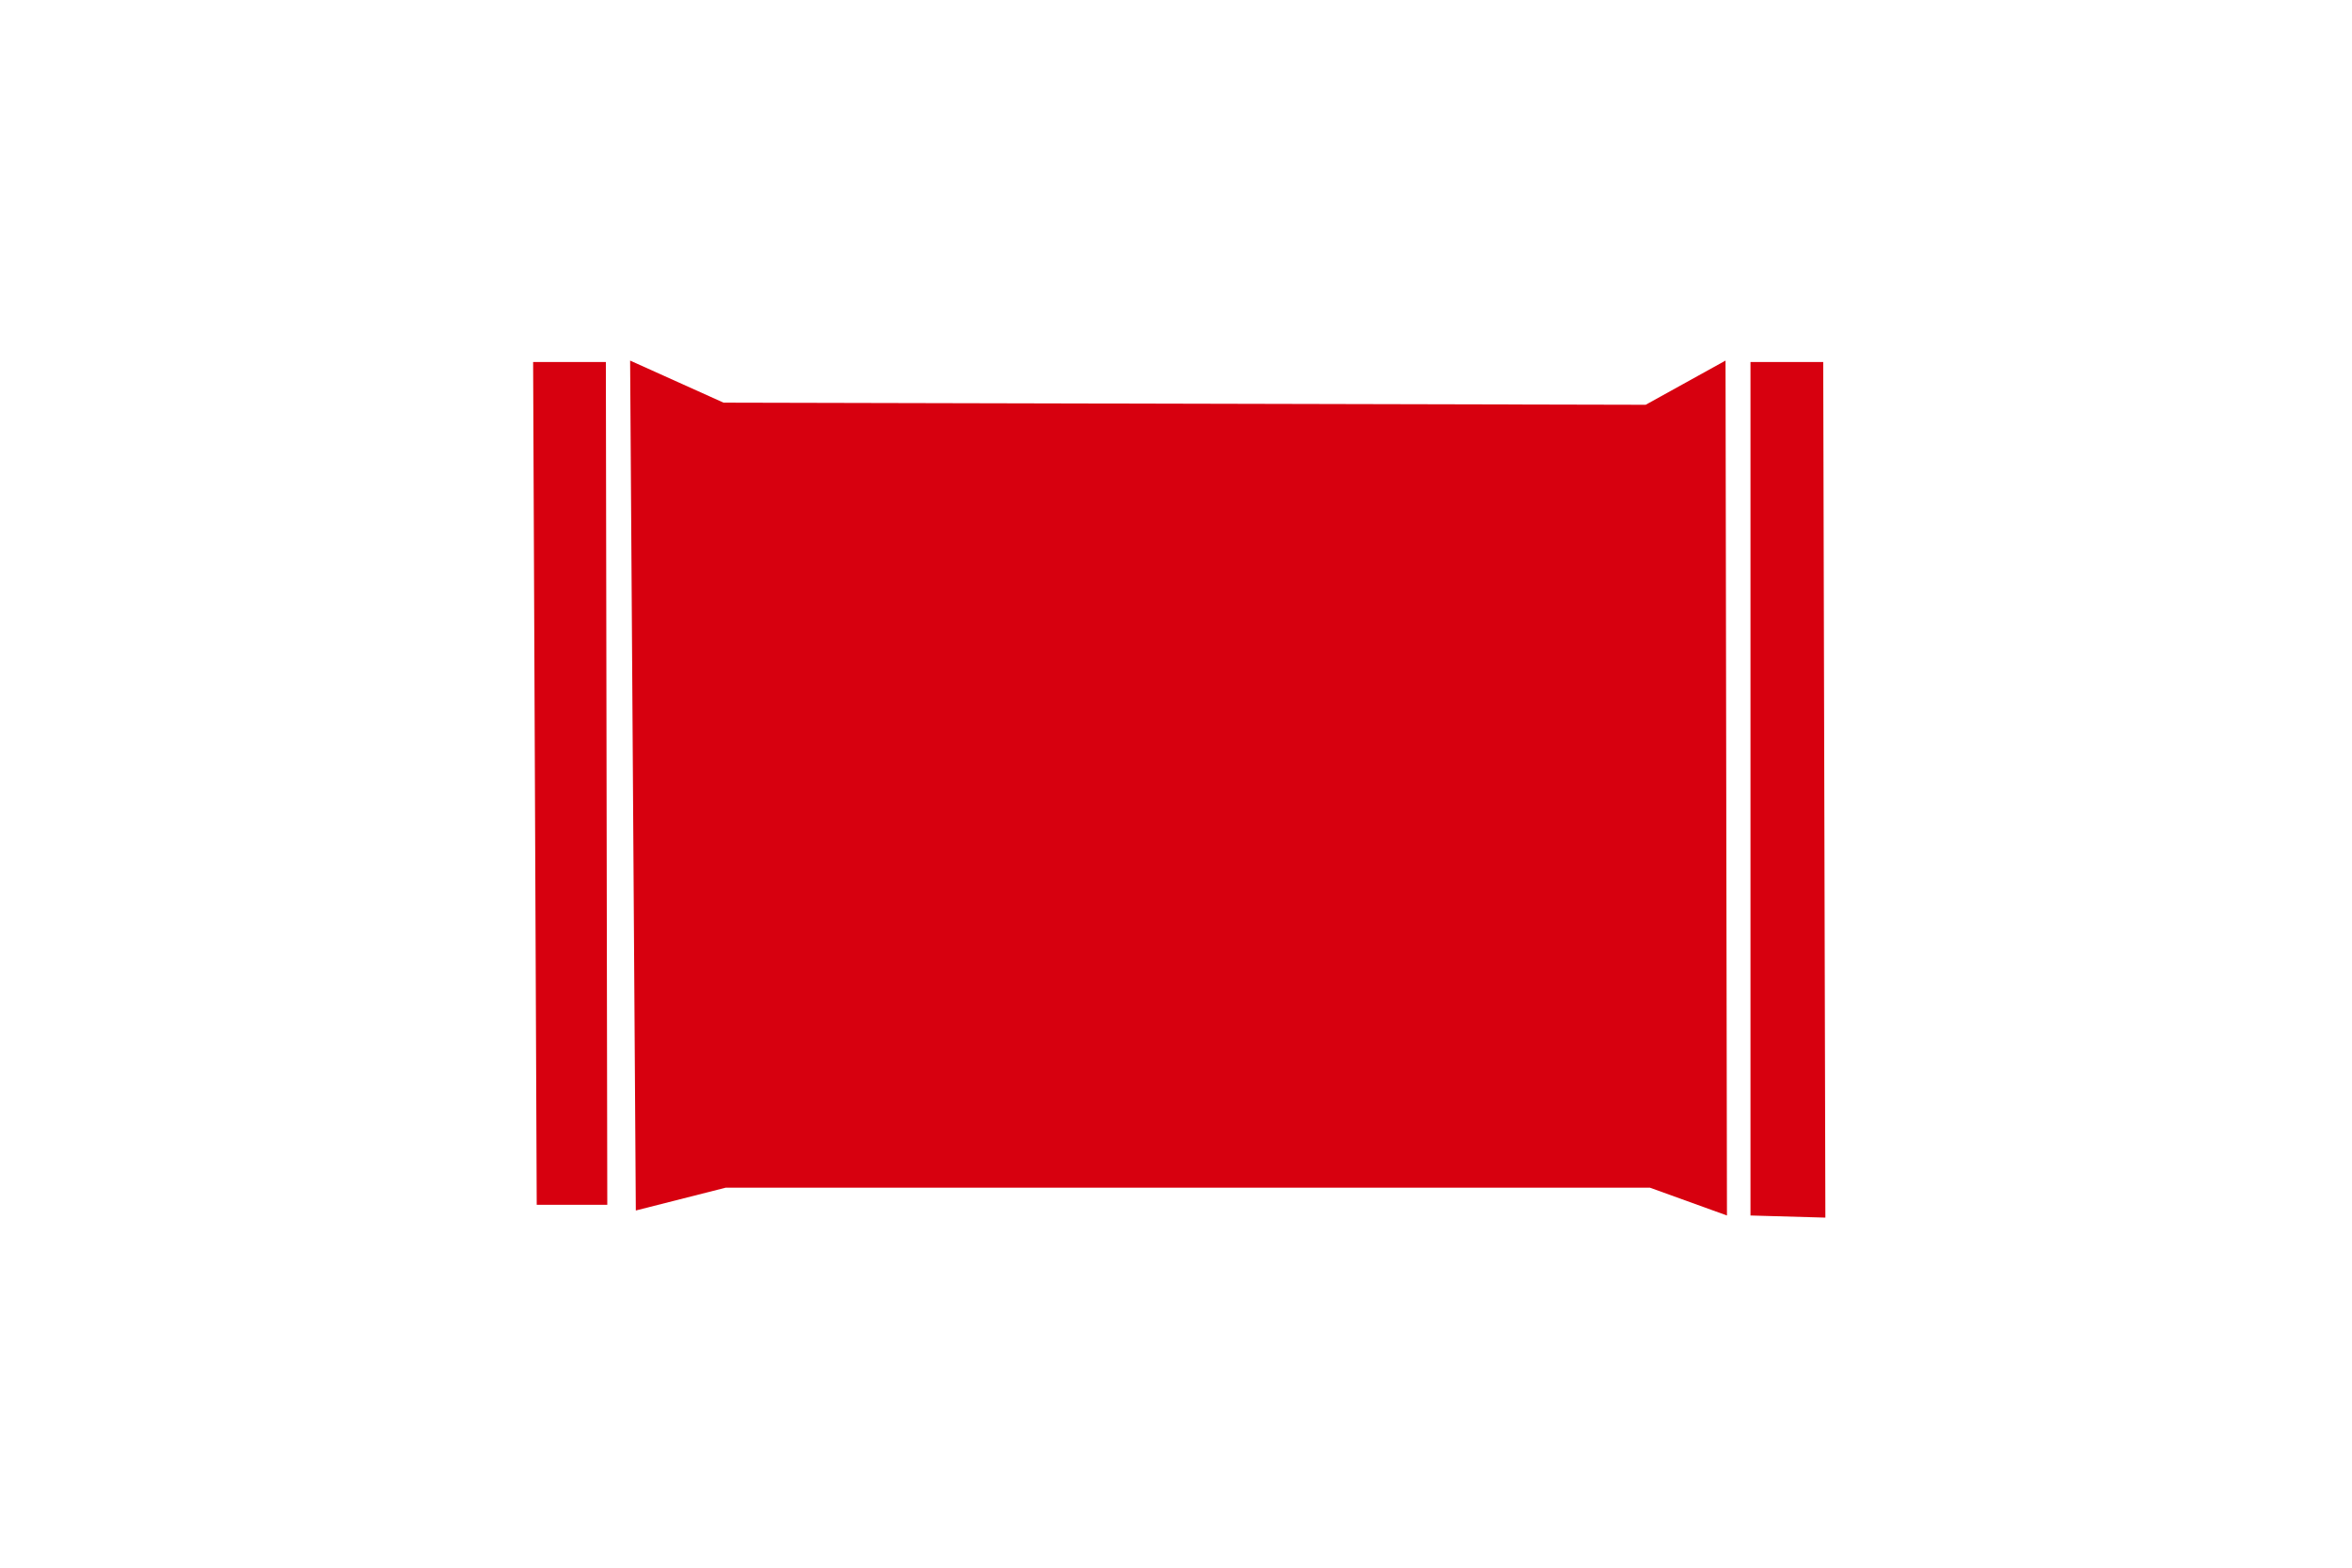 <svg xmlns="http://www.w3.org/2000/svg" xmlns:xlink="http://www.w3.org/1999/xlink" width="150" height="100" viewBox="0 0 150 100">
  <defs>
    <clipPath id="clip-path">
      <rect id="長方形_12" data-name="長方形 12" width="150" height="100" transform="translate(419 417)" fill="#fff" stroke="#707070" stroke-width="1"/>
    </clipPath>
  </defs>
  <g id="マスクグループ_6" data-name="マスクグループ 6" transform="translate(-419 -417)" clip-path="url(#clip-path)">
    <g id="グループ_5" data-name="グループ 5" transform="translate(453 440)">
      <path id="パス_22" data-name="パス 22" d="M285.031,575.882l5.731-1.455h58.945l4.912,1.774-.091-54.534-5.094,2.82-58.809-.136-5.958-2.683Z" transform="translate(-278.481 -521.667)" fill="#d7000f"/>
      <path id="パス_23" data-name="パス 23" d="M354.9,576.329l-4.776-.136V521.75h4.639Z" transform="translate(-272.486 -521.659)" fill="#d7000f"/>
      <path id="パス_24" data-name="パス 24" d="M283.73,575.51h-4.5L279,521.75h4.639Z" transform="translate(-279 -521.659)" fill="#d7000f"/>
    </g>
  </g>
</svg>
